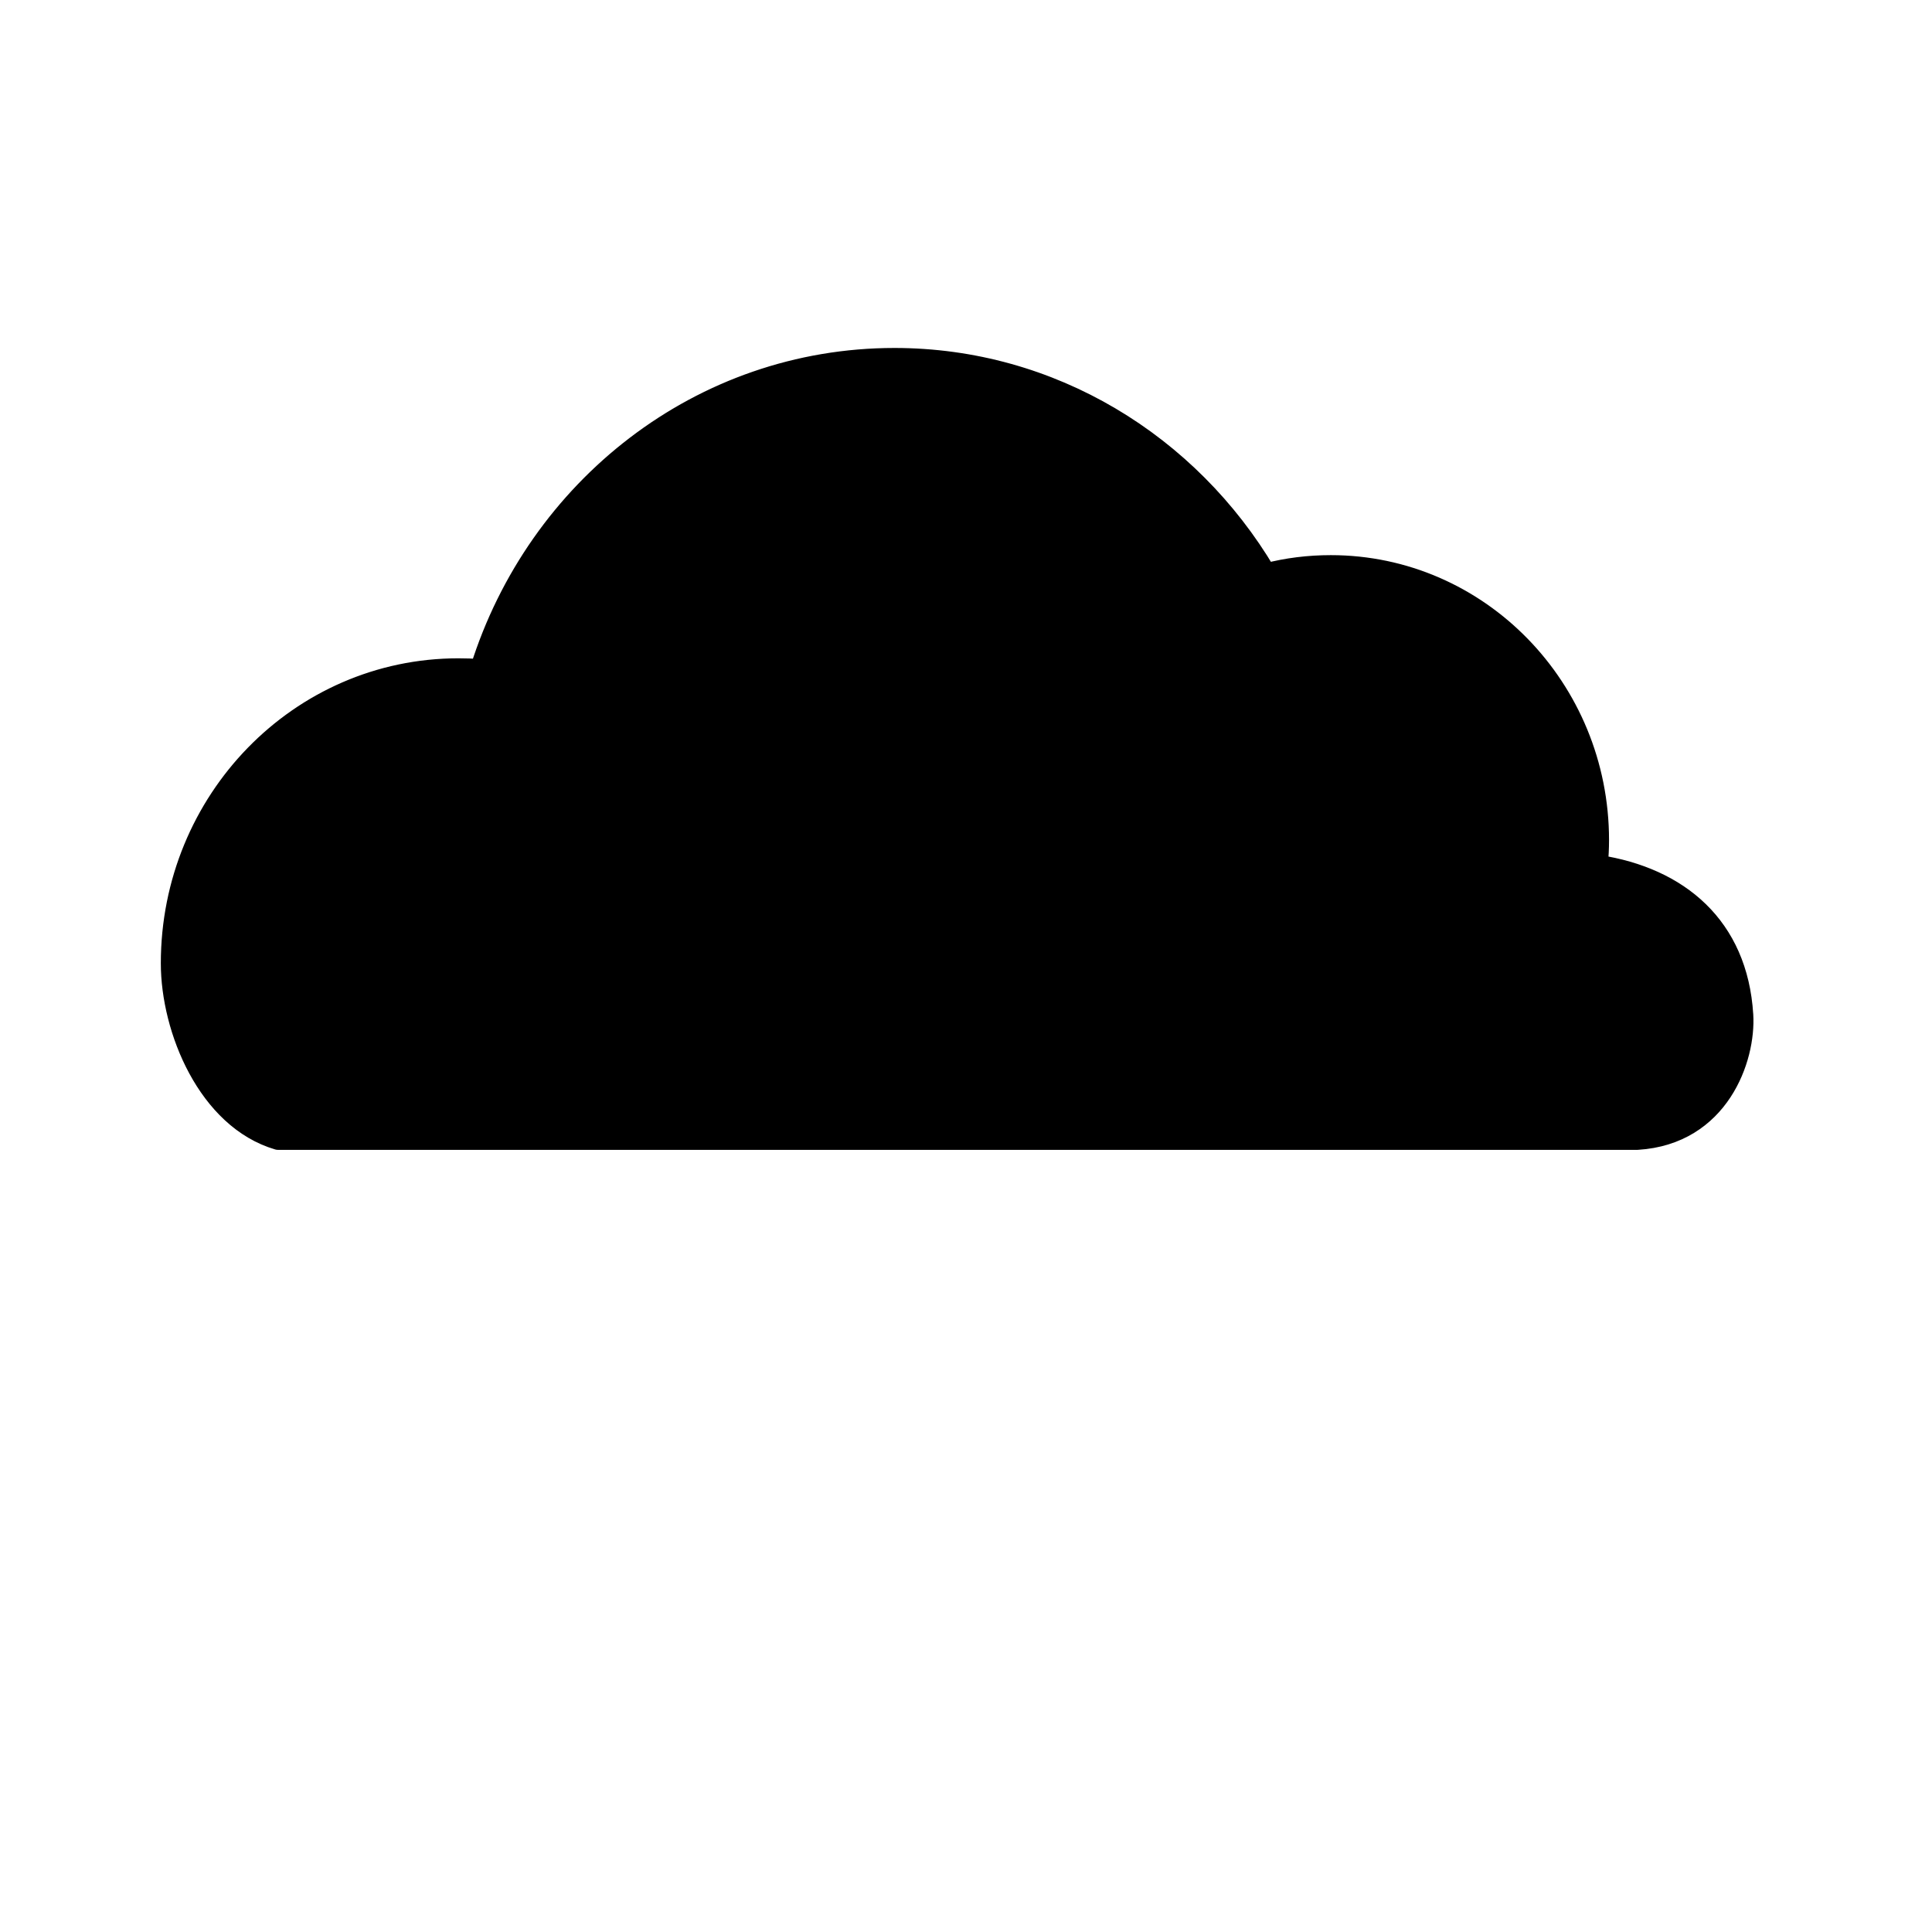 <?xml version="1.0" encoding="UTF-8"?>
<!-- The Best Svg Icon site in the world: iconSvg.co, Visit us! https://iconsvg.co -->
<svg width="800px" height="800px" version="1.1" viewBox="144 144 512 512" xmlns="http://www.w3.org/2000/svg">
 <path transform="matrix(5.038 0 0 5.038 148.09 148.09)" d="m90.914 52.565c0.143 2.318-1.264 6.338-5.592 6.608h-71.517c-3.707-1.089-5.657-5.818-5.657-9.313 0-8.586 6.782-15.543 15.152-15.543 0.381 0 0.751 0.011 1.122 0.043 2.984-9.508 11.618-16.368 21.818-16.368 8.274 0 15.533 4.526 19.565 11.321 1.079-0.282 2.222-0.423 3.386-0.423 7.809 0 14.136 6.491 14.136 14.49 0 0.434-0.021 0.858-0.063 1.281 4.243 0.651 7.36 3.233 7.649 7.905zm0 0" stroke="#000000" stroke-linecap="round" stroke-linejoin="round" stroke-miterlimit="10"/>
</svg>